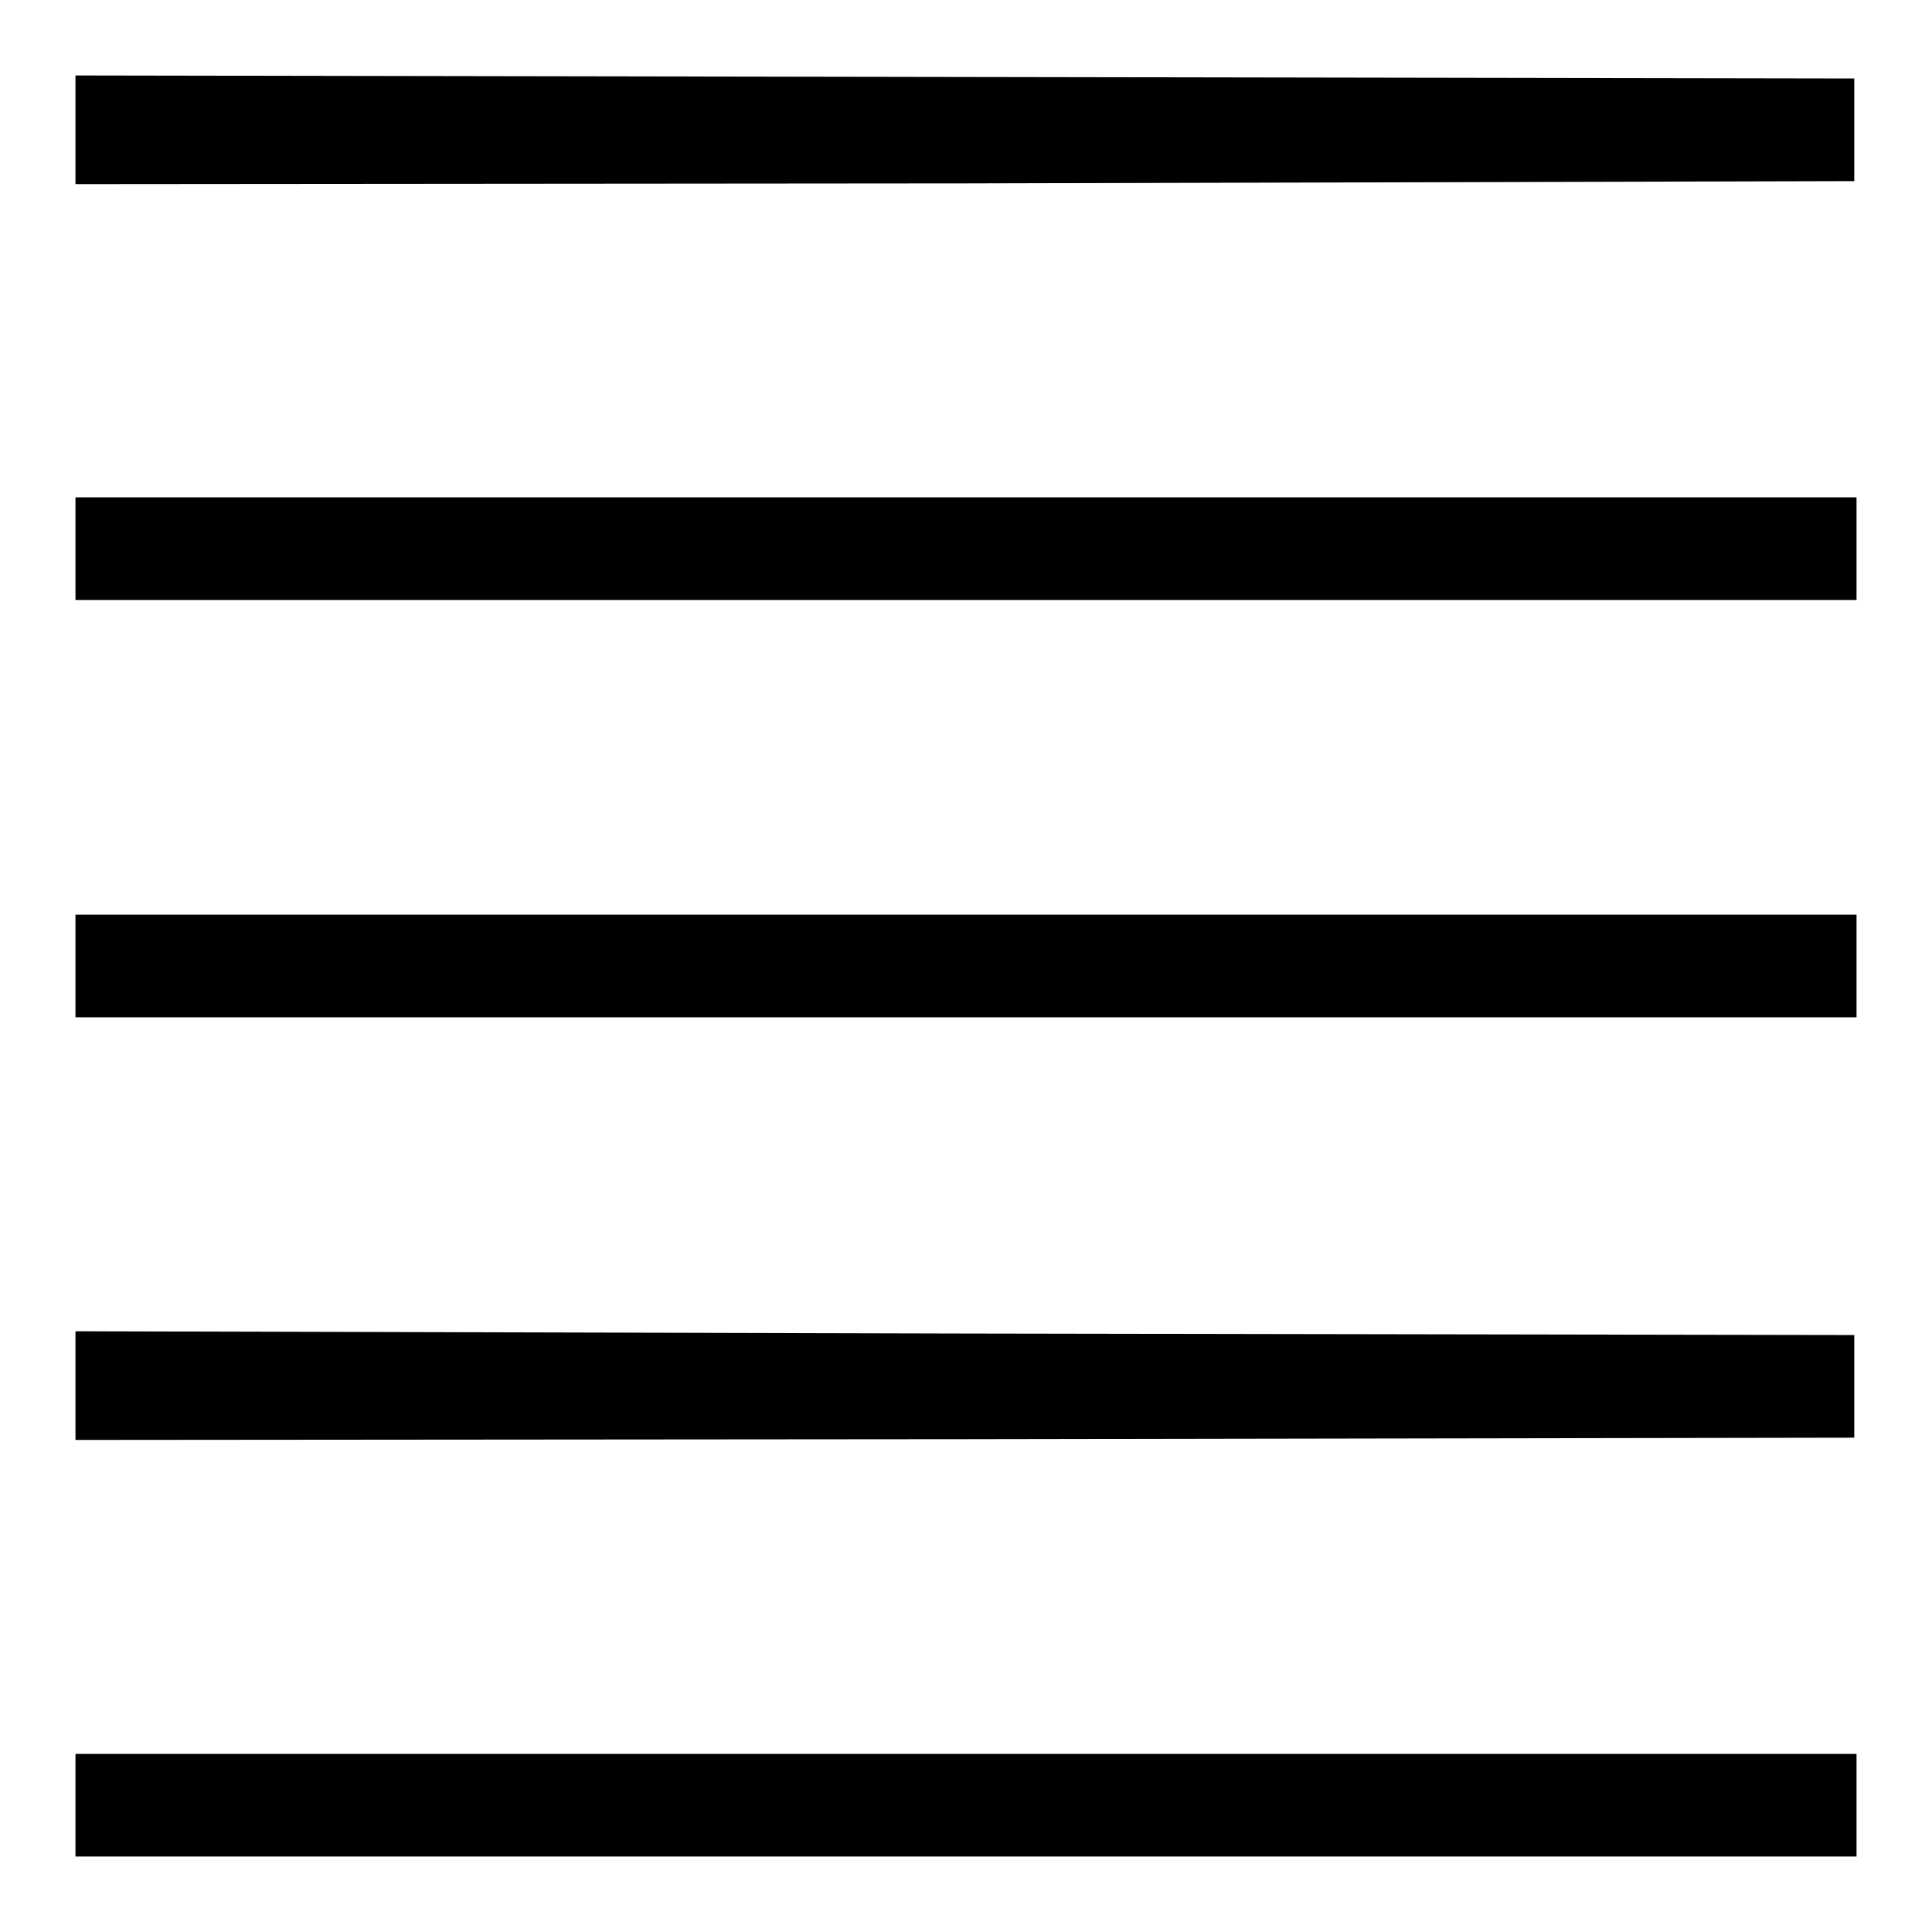 <?xml version="1.0" encoding="utf-8"?>
<!-- Svg Vector Icons : http://www.onlinewebfonts.com/icon -->
<!DOCTYPE svg PUBLIC "-//W3C//DTD SVG 1.1//EN" "http://www.w3.org/Graphics/SVG/1.1/DTD/svg11.dtd">
<svg version="1.1" xmlns="http://www.w3.org/2000/svg" xmlns:xlink="http://www.w3.org/1999/xlink" x="0px" y="0px" viewBox="0 0 256 256" enable-background="new 0 0 256 256" xml:space="preserve">
<g><g><g><path fill="#000000" d="M10,17.2v7.2l117.9-0.1L245.7,24v-6.8v-6.8l-117.8-0.2L10,10V17.2z"/><path fill="#000000" d="M10,72.7v6.8h118h118v-6.8v-6.8H128H10V72.7z"/><path fill="#000000" d="M10,128v6.8h118h118V128v-6.8H128H10V128z"/><path fill="#000000" d="M10,183.6v7.2l117.9-0.1l117.8-0.2v-6.8v-6.8l-117.8-0.2L10,176.4V183.6z"/><path fill="#000000" d="M10,239.2v6.8h118h118v-6.8v-6.8H128H10V239.2z"/></g></g></g>
</svg>